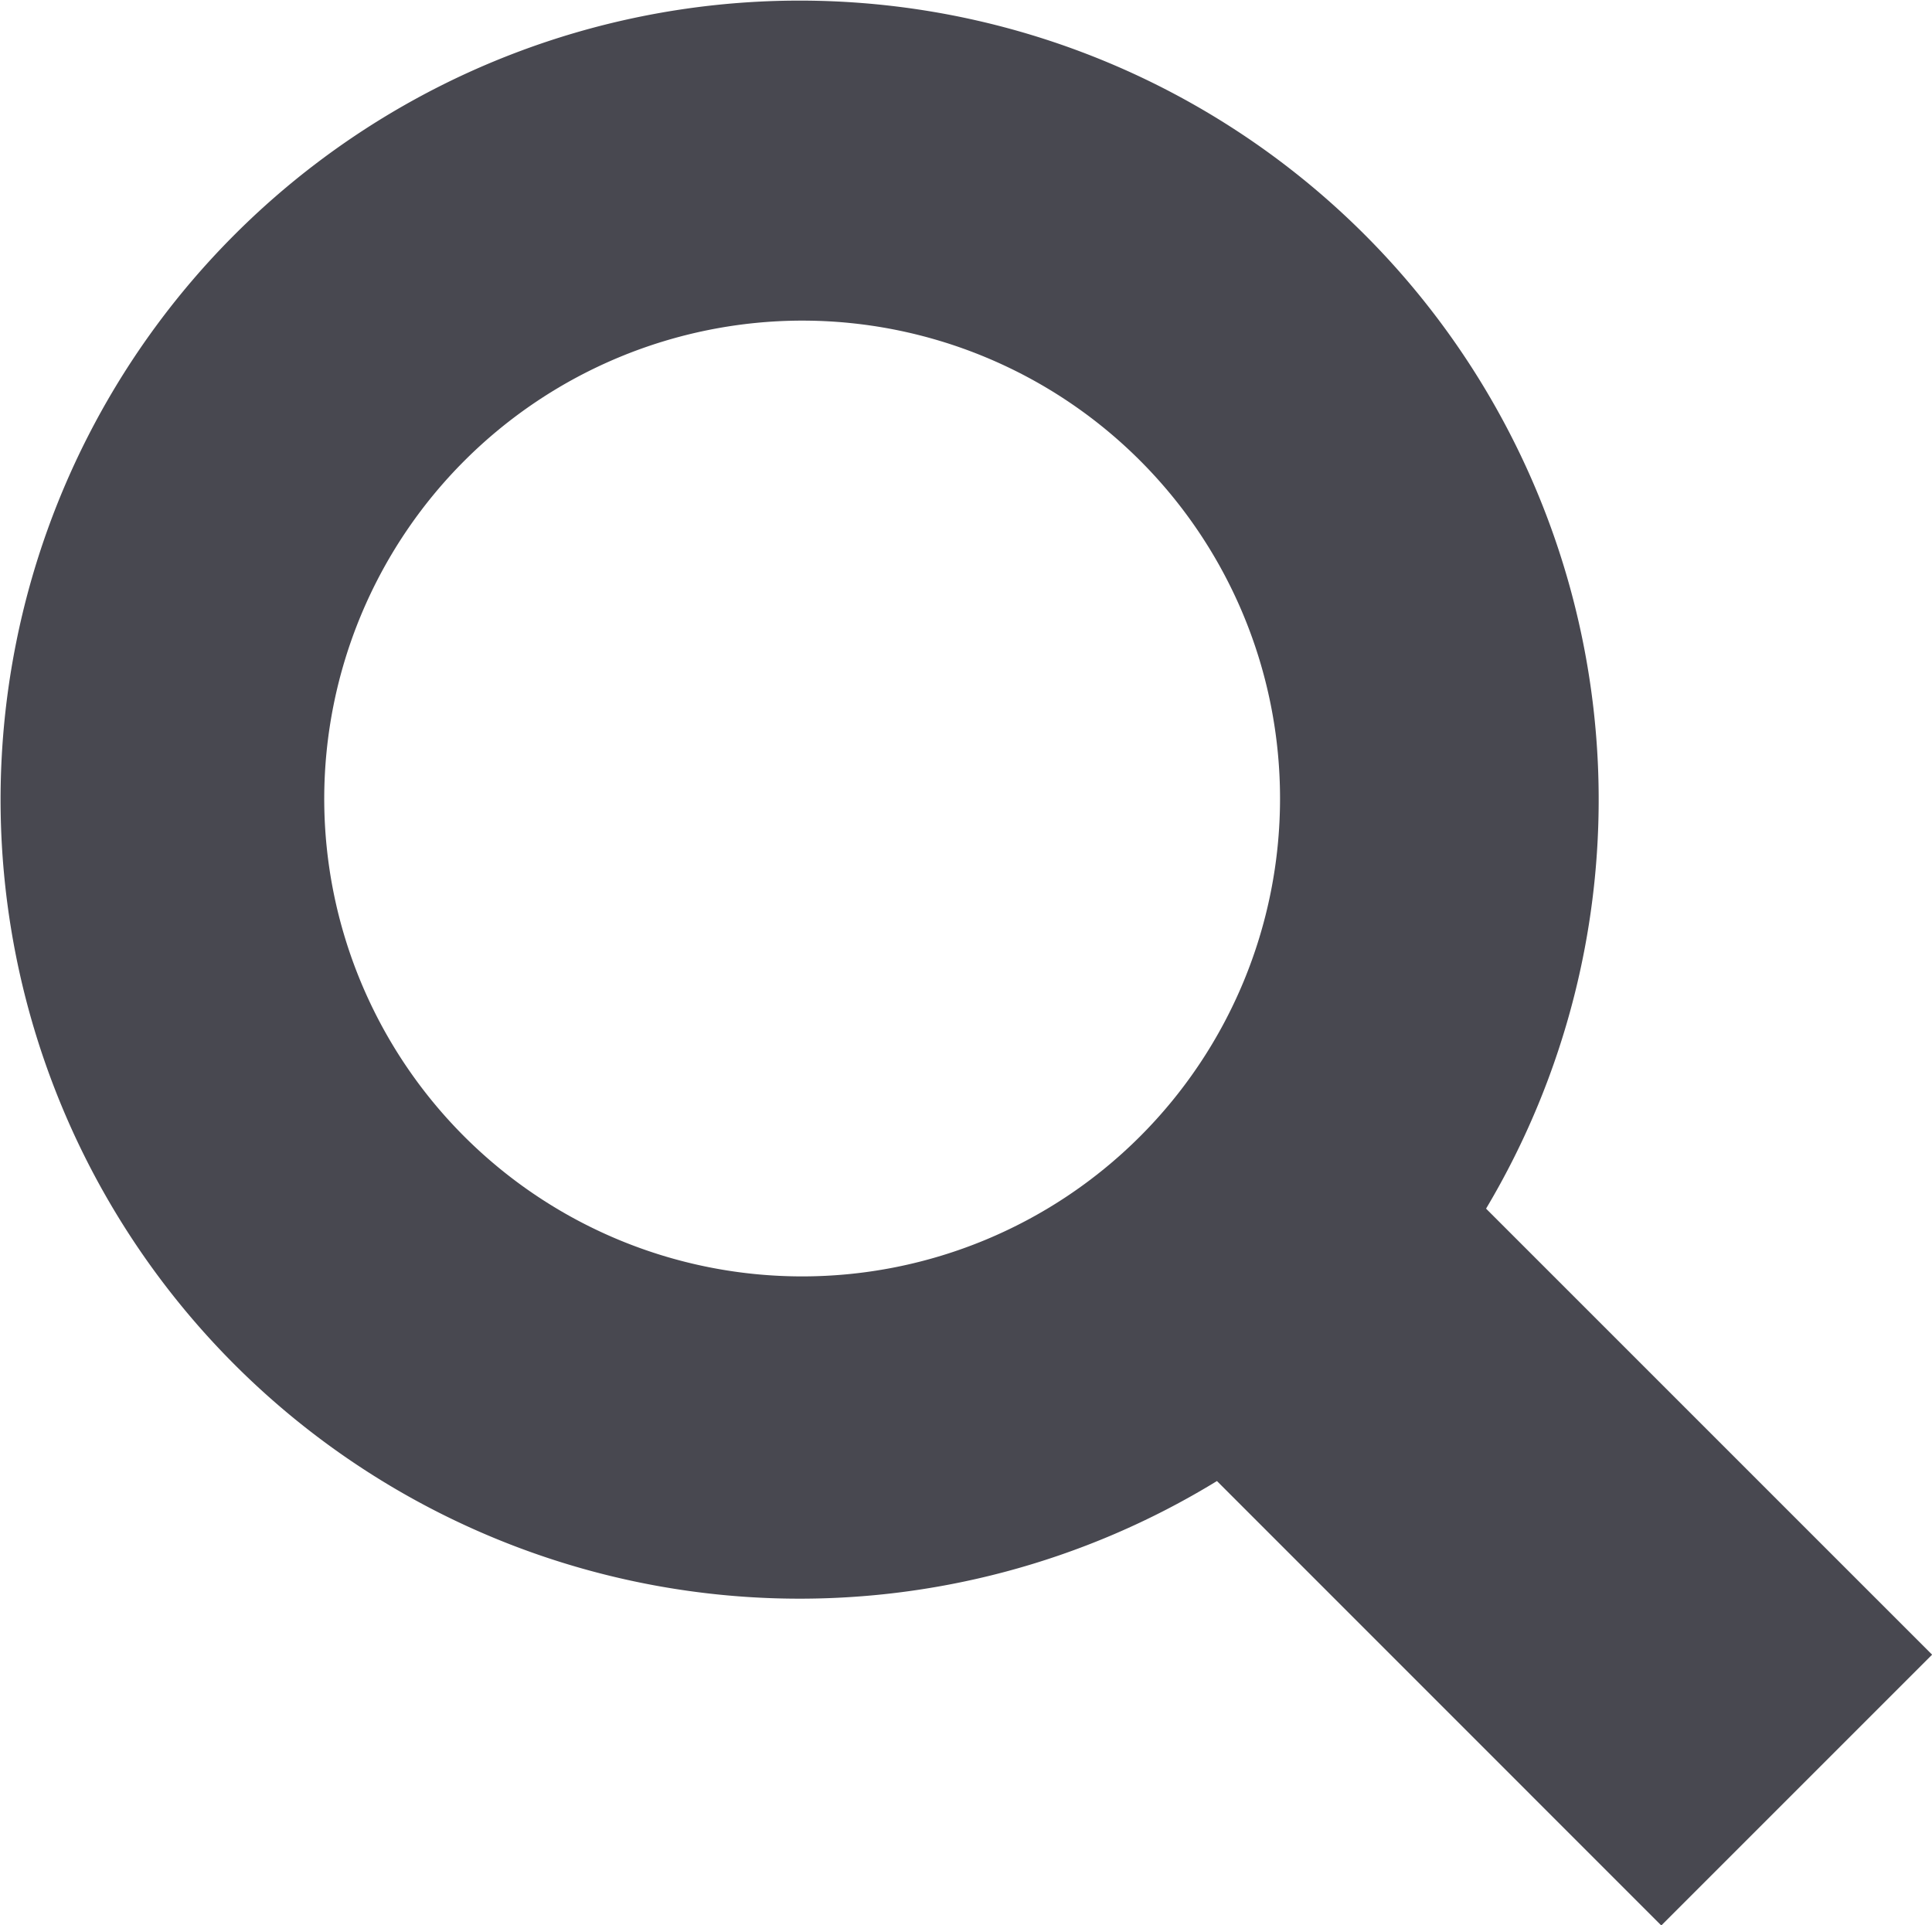 <svg xmlns="http://www.w3.org/2000/svg" width="18.192" height="18.129" viewBox="0 0 18.192 18.129"><defs><style>.a{fill:#484850;}</style></defs><path class="a" d="M11.459,13.946a7.524,7.524,0,1,1,2.534-2.565l4.2,4.2-2.55,2.55ZM3.053,7.519a4.5,4.5,0,1,0,4.5-4.5A4.506,4.506,0,0,0,3.053,7.519Z"/></svg>